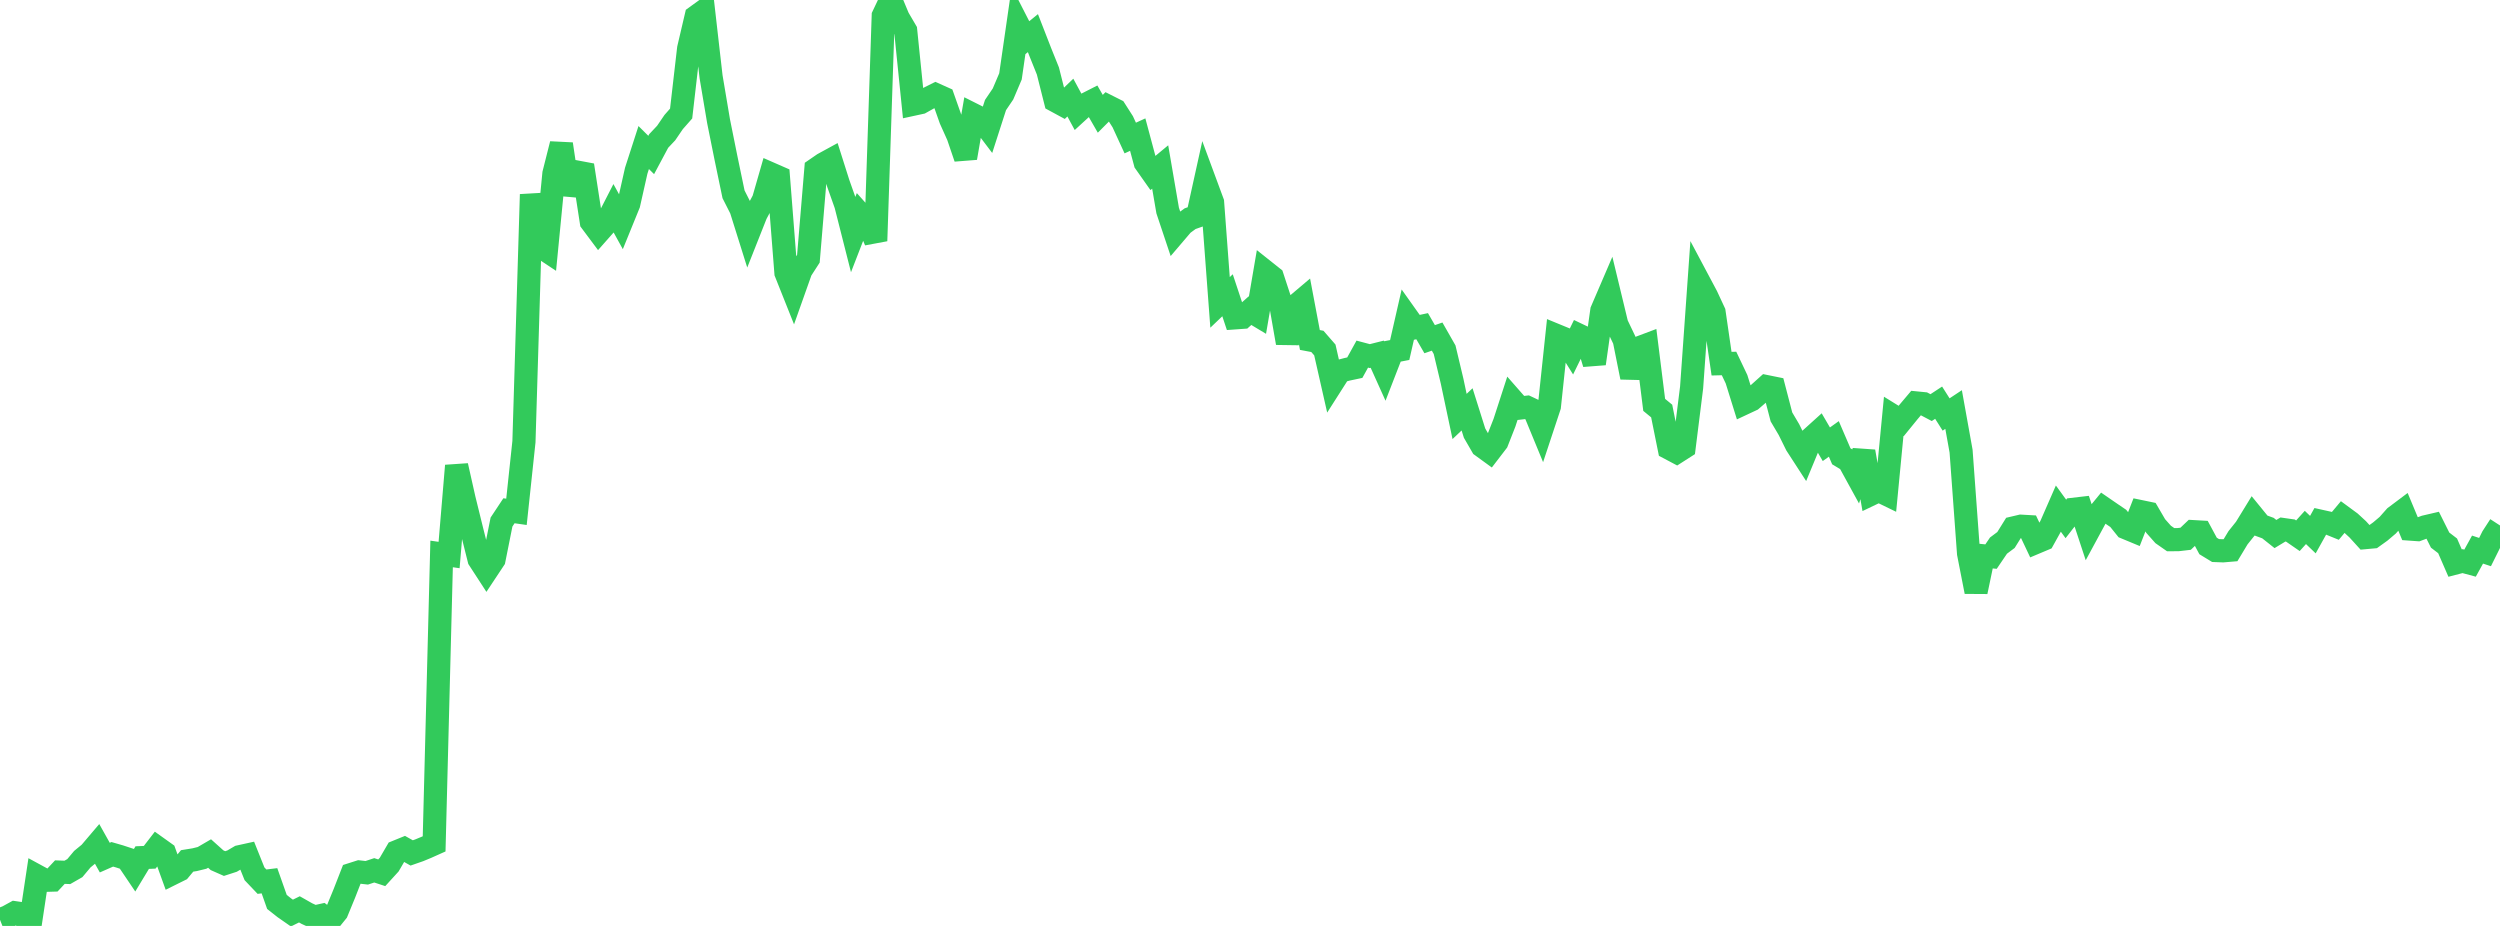 <?xml version="1.0" standalone="no"?>
<!DOCTYPE svg PUBLIC "-//W3C//DTD SVG 1.1//EN" "http://www.w3.org/Graphics/SVG/1.1/DTD/svg11.dtd">

<svg width="135" height="50" viewBox="0 0 135 50" preserveAspectRatio="none" 
  xmlns="http://www.w3.org/2000/svg"
  xmlns:xlink="http://www.w3.org/1999/xlink">


<polyline points="0.0, 49.668 0.404, 49.509 0.808, 49.287 1.213, 49.347 1.617, 50.0 2.021, 47.318 2.425, 47.538 2.829, 47.526 3.234, 47.094 3.638, 47.109 4.042, 46.878 4.446, 46.395 4.85, 46.063 5.254, 45.588 5.659, 46.311 6.063, 46.133 6.467, 46.25 6.871, 46.383 7.275, 46.981 7.68, 46.31 8.084, 46.293 8.488, 45.769 8.892, 46.058 9.296, 47.176 9.701, 46.975 10.105, 46.489 10.509, 46.424 10.913, 46.325 11.317, 46.09 11.722, 46.453 12.126, 46.632 12.53, 46.501 12.934, 46.264 13.338, 46.175 13.743, 47.185 14.147, 47.61 14.551, 47.561 14.955, 48.705 15.359, 49.024 15.763, 49.305 16.168, 49.105 16.572, 49.334 16.976, 49.519 17.38, 49.429 17.784, 49.732 18.189, 49.232 18.593, 48.25 18.997, 47.214 19.401, 47.085 19.805, 47.131 20.21, 46.997 20.614, 47.13 21.018, 46.687 21.422, 45.994 21.826, 45.83 22.231, 46.058 22.635, 45.917 23.039, 45.75 23.443, 45.569 23.847, 29.913 24.251, 29.971 24.656, 25.149 25.06, 26.946 25.464, 28.586 25.868, 30.2 26.272, 30.822 26.677, 30.211 27.081, 28.191 27.485, 27.581 27.889, 27.639 28.293, 23.849 28.698, 10.499 29.102, 13.261 29.506, 13.529 29.91, 9.38 30.314, 7.78 30.719, 10.487 31.123, 9.285 31.527, 9.361 31.931, 11.975 32.335, 12.516 32.74, 12.058 33.144, 11.271 33.548, 12.005 33.952, 11.012 34.356, 9.218 34.76, 7.967 35.165, 8.369 35.569, 7.613 35.973, 7.184 36.377, 6.591 36.781, 6.132 37.186, 2.624 37.59, 0.899 37.994, 0.606 38.398, 4.146 38.802, 6.542 39.207, 8.553 39.611, 10.493 40.015, 11.291 40.419, 12.578 40.823, 11.558 41.228, 10.797 41.632, 9.393 42.036, 9.57 42.44, 14.727 42.844, 15.741 43.249, 14.599 43.653, 13.973 44.057, 9.137 44.461, 8.859 44.865, 8.638 45.269, 9.912 45.674, 11.056 46.078, 12.648 46.482, 11.605 46.886, 12.058 47.29, 13.006 47.695, 0.853 48.099, 0.0 48.503, 0.968 48.907, 1.657 49.311, 5.628 49.716, 5.54 50.12, 5.314 50.524, 5.111 50.928, 5.292 51.332, 6.437 51.737, 7.339 52.141, 8.527 52.545, 6.189 52.949, 6.392 53.353, 6.926 53.757, 5.673 54.162, 5.075 54.566, 4.125 54.97, 1.328 55.374, 2.117 55.778, 1.789 56.183, 2.83 56.587, 3.834 56.991, 5.438 57.395, 5.657 57.799, 5.269 58.204, 6.019 58.608, 5.649 59.012, 5.443 59.416, 6.145 59.82, 5.739 60.225, 5.943 60.629, 6.575 61.033, 7.454 61.437, 7.269 61.841, 8.777 62.246, 9.352 62.65, 9.017 63.054, 11.37 63.458, 12.579 63.862, 12.105 64.266, 11.809 64.671, 11.666 65.075, 9.834 65.479, 10.927 65.883, 16.33 66.287, 15.944 66.692, 17.164 67.096, 17.135 67.5, 16.776 67.904, 17.019 68.308, 14.654 68.713, 14.976 69.117, 16.21 69.521, 18.519 69.925, 16.553 70.329, 16.211 70.734, 18.359 71.138, 18.435 71.542, 18.898 71.946, 20.68 72.35, 20.046 72.754, 19.94 73.159, 19.854 73.563, 19.122 73.967, 19.229 74.371, 19.127 74.775, 20.023 75.18, 18.979 75.584, 18.901 75.988, 17.132 76.392, 17.701 76.796, 17.615 77.201, 18.316 77.605, 18.176 78.009, 18.885 78.413, 20.582 78.817, 22.489 79.222, 22.106 79.626, 23.388 80.03, 24.087 80.434, 24.381 80.838, 23.854 81.243, 22.822 81.647, 21.577 82.051, 22.038 82.455, 21.991 82.859, 22.182 83.263, 23.162 83.668, 21.939 84.072, 18.126 84.476, 18.292 84.88, 18.937 85.284, 18.111 85.689, 18.305 86.093, 19.635 86.497, 16.778 86.901, 15.838 87.305, 17.512 87.71, 18.359 88.114, 20.373 88.518, 18.781 88.922, 18.629 89.326, 21.863 89.731, 22.196 90.135, 24.2 90.539, 24.414 90.943, 24.155 91.347, 20.925 91.751, 15.232 92.156, 15.993 92.56, 16.862 92.964, 19.638 93.368, 19.628 93.772, 20.477 94.177, 21.777 94.581, 21.588 94.985, 21.24 95.389, 20.877 95.793, 20.959 96.198, 22.514 96.602, 23.197 97.006, 24.015 97.41, 24.639 97.814, 23.664 98.219, 23.298 98.623, 23.99 99.027, 23.701 99.431, 24.64 99.835, 24.883 100.24, 25.621 100.644, 24.384 101.048, 26.679 101.452, 26.486 101.856, 26.682 102.26, 22.482 102.665, 22.732 103.069, 22.236 103.473, 21.758 103.877, 21.798 104.281, 22.011 104.686, 21.745 105.09, 22.382 105.494, 22.115 105.898, 24.36 106.302, 29.883 106.707, 31.951 107.111, 30.015 107.515, 30.057 107.919, 29.462 108.323, 29.16 108.728, 28.509 109.132, 28.414 109.536, 28.437 109.94, 29.291 110.344, 29.121 110.749, 28.391 111.153, 27.467 111.557, 28.022 111.961, 27.502 112.365, 27.455 112.769, 28.681 113.174, 27.933 113.578, 27.441 113.982, 27.719 114.386, 27.993 114.79, 28.496 115.195, 28.664 115.599, 27.629 116.003, 27.713 116.407, 28.405 116.811, 28.86 117.216, 29.143 117.62, 29.14 118.024, 29.093 118.428, 28.708 118.832, 28.731 119.237, 29.483 119.641, 29.729 120.045, 29.744 120.449, 29.71 120.853, 29.039 121.257, 28.534 121.662, 27.873 122.066, 28.369 122.47, 28.517 122.874, 28.838 123.278, 28.593 123.683, 28.651 124.087, 28.93 124.491, 28.482 124.895, 28.87 125.299, 28.145 125.704, 28.235 126.108, 28.399 126.512, 27.916 126.916, 28.213 127.32, 28.585 127.725, 29.031 128.129, 28.994 128.533, 28.704 128.937, 28.362 129.341, 27.907 129.746, 27.603 130.15, 28.571 130.554, 28.6 130.958, 28.45 131.362, 28.356 131.766, 29.165 132.171, 29.476 132.575, 30.406 132.979, 30.301 133.383, 30.41 133.787, 29.678 134.192, 29.812 134.596, 28.998 135.0, 28.375" fill="none" stroke="#32ca5b" stroke-width="1.25"/>

</svg>
